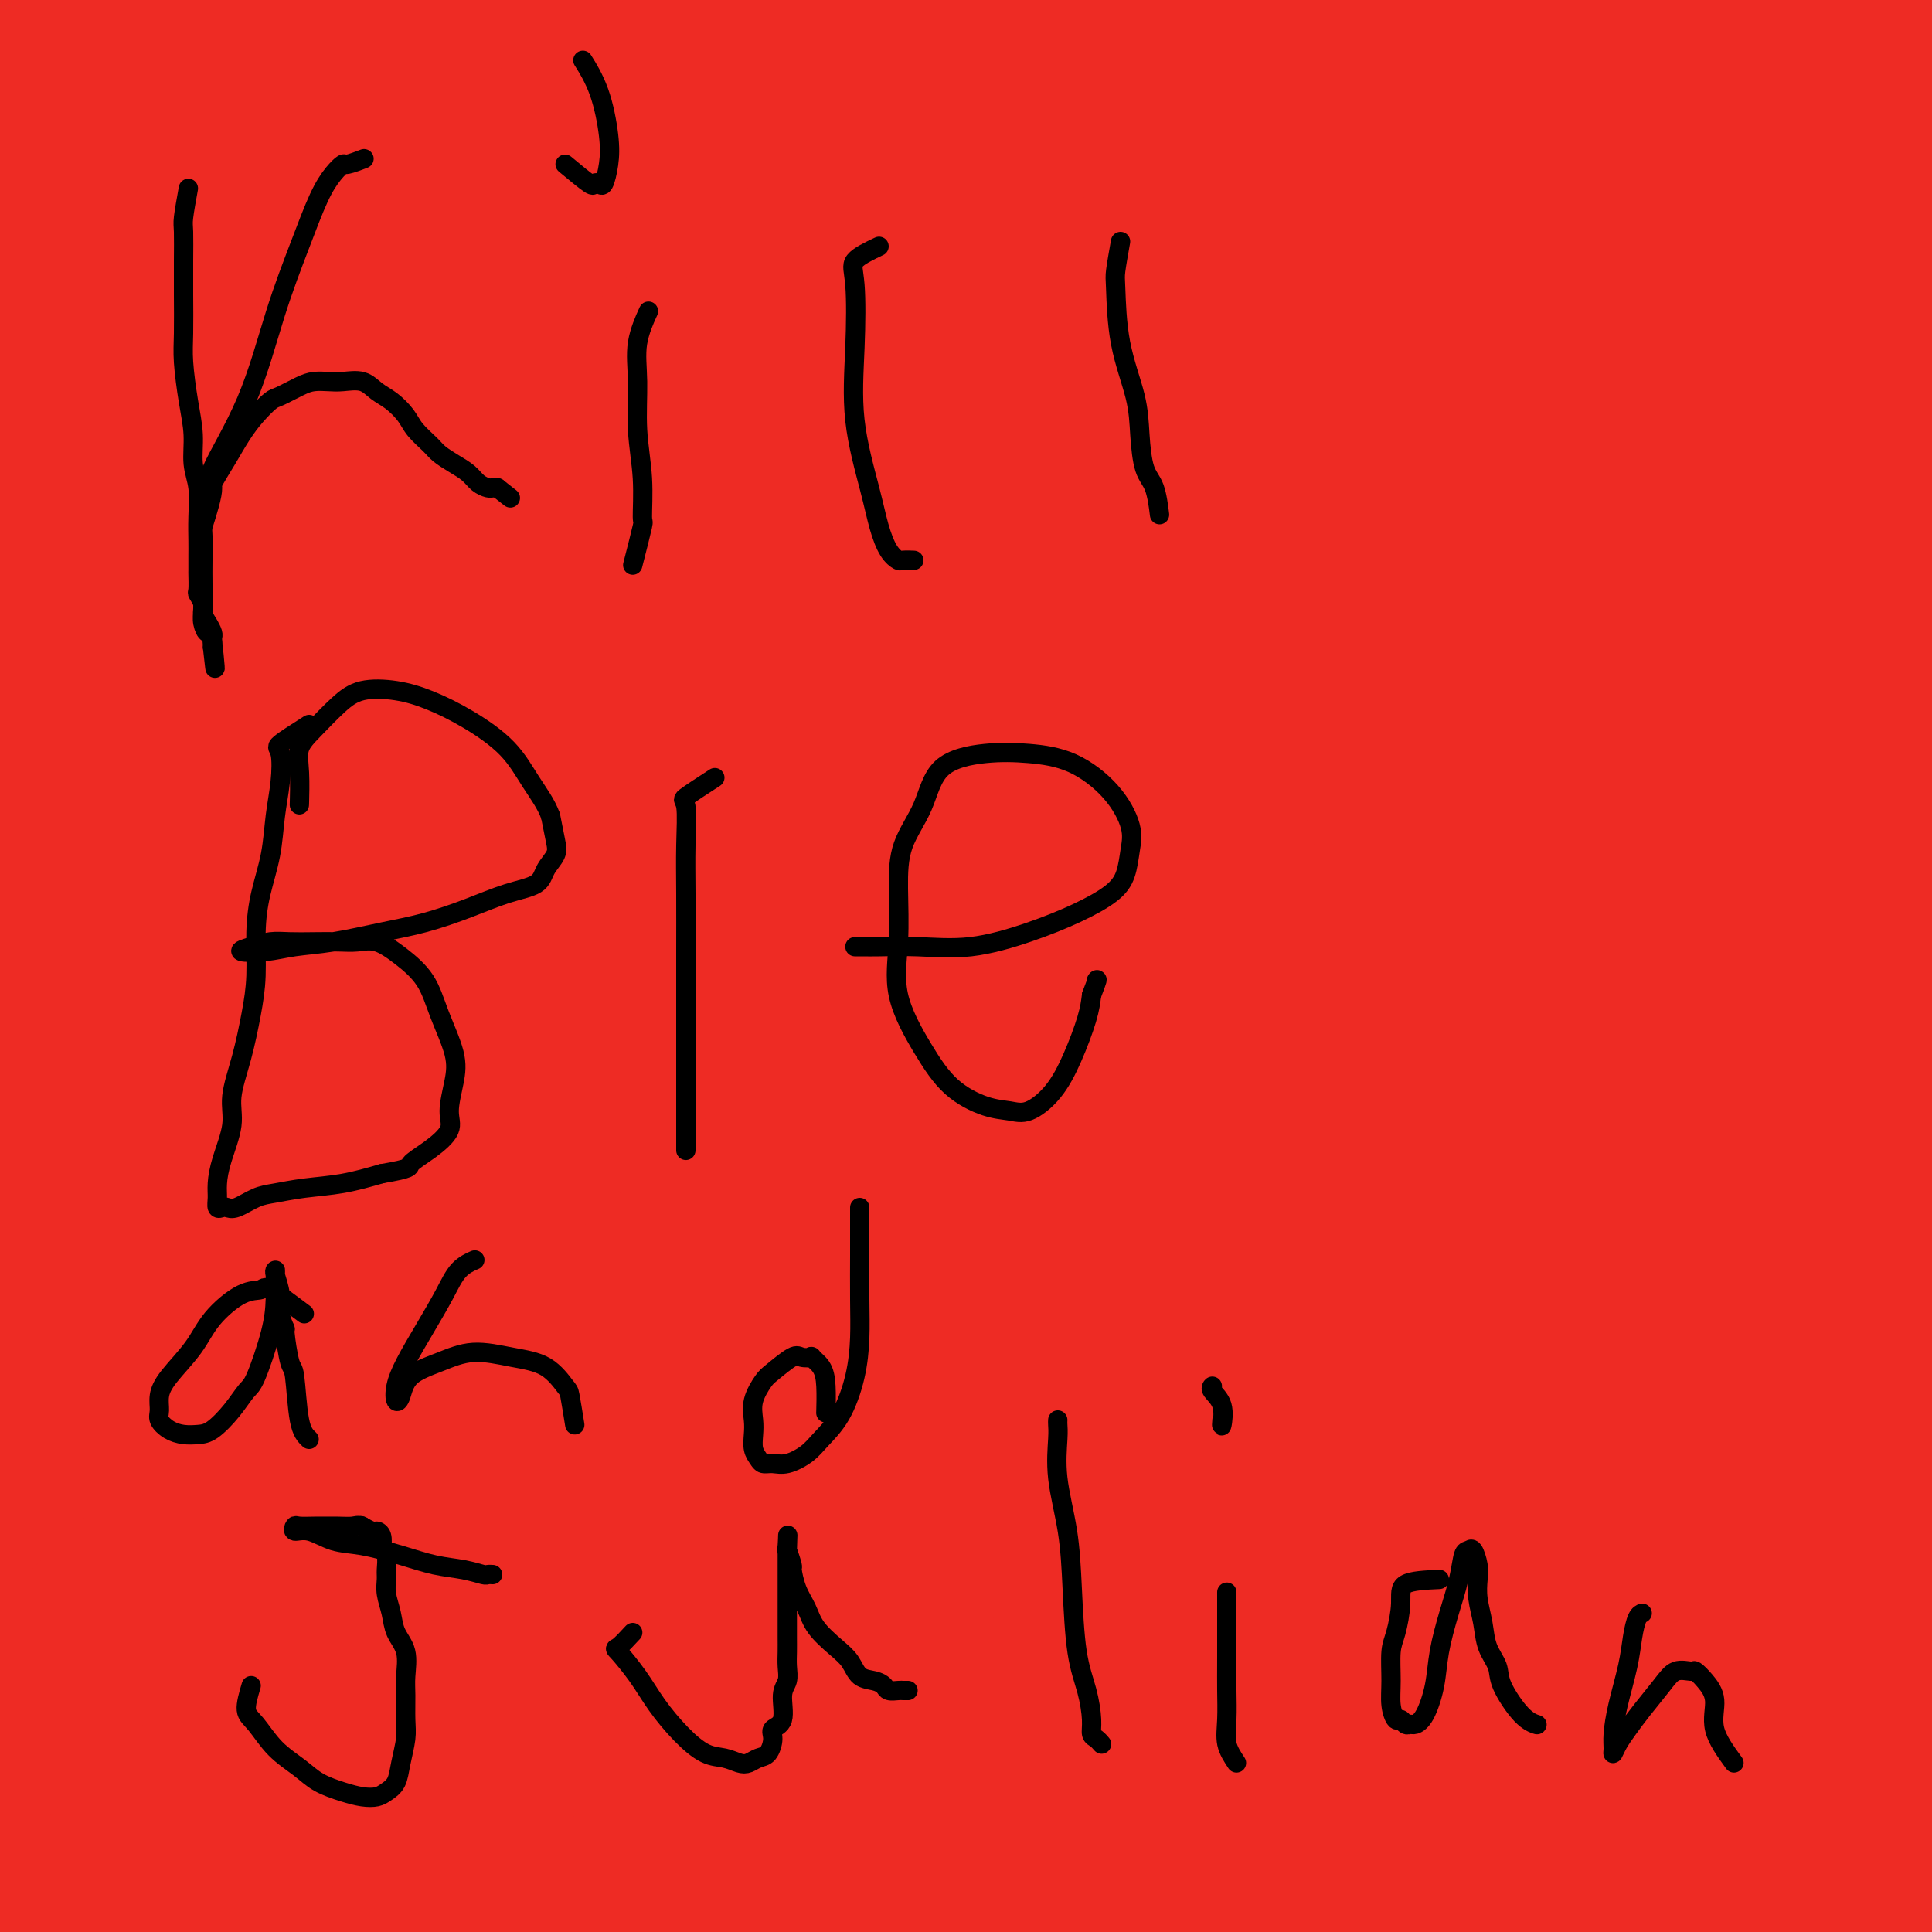 <svg viewBox='0 0 400 400' version='1.1' xmlns='http://www.w3.org/2000/svg' xmlns:xlink='http://www.w3.org/1999/xlink'><g fill='none' stroke='#EE2B24' stroke-width='28' stroke-linecap='round' stroke-linejoin='round'><path d='M104,56c5.852,-10.199 11.704,-20.399 16,-27c4.296,-6.601 7.035,-9.605 9,-12c1.965,-2.395 3.156,-4.183 10,-10c6.844,-5.817 19.343,-15.663 27,-22c7.657,-6.337 10.474,-9.164 13,-11c2.526,-1.836 4.762,-2.681 5,-3c0.238,-0.319 -1.521,-0.114 -2,0c-0.479,0.114 0.323,0.135 -5,3c-5.323,2.865 -16.770,8.575 -38,21c-21.230,12.425 -52.245,31.566 -77,48c-24.755,16.434 -43.252,30.162 -61,44c-17.748,13.838 -34.746,27.786 -50,41c-15.254,13.214 -28.764,25.693 -37,33c-8.236,7.307 -11.199,9.443 -12,10c-0.801,0.557 0.558,-0.463 1,-1c0.442,-0.537 -0.034,-0.591 6,-6c6.034,-5.409 18.579,-16.173 33,-28c14.421,-11.827 30.718,-24.716 49,-40c18.282,-15.284 38.550,-32.963 57,-48c18.450,-15.037 35.084,-27.431 51,-39c15.916,-11.569 31.116,-22.314 44,-31c12.884,-8.686 23.452,-15.312 31,-20c7.548,-4.688 12.077,-7.436 15,-9c2.923,-1.564 4.239,-1.942 2,-1c-2.239,0.942 -8.032,3.204 -21,9c-12.968,5.796 -33.109,15.127 -58,29c-24.891,13.873 -54.532,32.289 -81,50c-26.468,17.711 -49.765,34.716 -71,51c-21.235,16.284 -40.409,31.846 -54,43c-13.591,11.154 -21.597,17.901 -26,21c-4.403,3.099 -5.201,2.549 -6,2'/><path d='M-126,153c-24.591,18.473 -7.568,6.155 1,-1c8.568,-7.155 8.683,-9.146 19,-20c10.317,-10.854 30.838,-30.570 48,-46c17.162,-15.430 30.965,-26.575 49,-43c18.035,-16.425 40.303,-38.130 56,-52c15.697,-13.870 24.824,-19.906 35,-26c10.176,-6.094 21.403,-12.247 29,-16c7.597,-3.753 11.566,-5.107 13,-5c1.434,0.107 0.333,1.674 0,2c-0.333,0.326 0.101,-0.589 -4,2c-4.101,2.589 -12.736,8.683 -28,18c-15.264,9.317 -37.158,21.859 -60,36c-22.842,14.141 -46.632,29.882 -67,44c-20.368,14.118 -37.316,26.614 -51,37c-13.684,10.386 -24.106,18.664 -30,23c-5.894,4.336 -7.259,4.732 -8,5c-0.741,0.268 -0.857,0.407 1,-1c1.857,-1.407 5.688,-4.362 15,-12c9.312,-7.638 24.107,-19.961 42,-34c17.893,-14.039 38.884,-29.795 57,-44c18.116,-14.205 33.356,-26.858 49,-39c15.644,-12.142 31.693,-23.771 45,-32c13.307,-8.229 23.871,-13.058 32,-17c8.129,-3.942 13.823,-6.998 16,-8c2.177,-1.002 0.837,0.048 0,1c-0.837,0.952 -1.170,1.805 -4,4c-2.830,2.195 -8.156,5.732 -21,15c-12.844,9.268 -33.206,24.268 -55,41c-21.794,16.732 -45.022,35.197 -64,52c-18.978,16.803 -33.708,31.944 -46,46c-12.292,14.056 -22.146,27.028 -32,40'/><path d='M-89,123c-6.102,8.409 -5.356,9.433 -5,10c0.356,0.567 0.324,0.678 4,-1c3.676,-1.678 11.061,-5.147 26,-15c14.939,-9.853 37.434,-26.092 60,-43c22.566,-16.908 45.203,-34.485 66,-49c20.797,-14.515 39.752,-25.966 60,-39c20.248,-13.034 41.788,-27.649 63,-39c21.212,-11.351 42.095,-19.436 59,-25c16.905,-5.564 29.831,-8.606 36,-10c6.169,-1.394 5.581,-1.140 6,0c0.419,1.140 1.845,3.166 -2,8c-3.845,4.834 -12.960,12.477 -27,22c-14.040,9.523 -33.005,20.927 -59,36c-25.995,15.073 -59.019,33.816 -90,55c-30.981,21.184 -59.918,44.811 -86,67c-26.082,22.189 -49.310,42.940 -67,60c-17.690,17.060 -29.843,30.428 -38,40c-8.157,9.572 -12.320,15.347 -13,17c-0.680,1.653 2.121,-0.818 3,-2c0.879,-1.182 -0.166,-1.076 9,-9c9.166,-7.924 28.541,-23.878 49,-42c20.459,-18.122 42.001,-38.413 63,-58c20.999,-19.587 41.456,-38.471 63,-57c21.544,-18.529 44.177,-36.702 66,-52c21.823,-15.298 42.838,-27.719 61,-38c18.162,-10.281 33.473,-18.420 45,-24c11.527,-5.580 19.271,-8.600 21,-9c1.729,-0.400 -2.557,1.821 -4,3c-1.443,1.179 -0.042,1.318 -10,7c-9.958,5.682 -31.274,16.909 -56,31c-24.726,14.091 -52.863,31.045 -81,48'/><path d='M133,15c-40.126,26.257 -64.941,47.399 -91,71c-26.059,23.601 -53.360,49.660 -74,71c-20.640,21.340 -34.618,37.959 -45,51c-10.382,13.041 -17.168,22.503 -19,26c-1.832,3.497 1.291,1.030 2,0c0.709,-1.030 -0.997,-0.621 9,-9c9.997,-8.379 31.695,-25.544 52,-44c20.305,-18.456 39.217,-38.202 59,-57c19.783,-18.798 40.436,-36.647 61,-53c20.564,-16.353 41.039,-31.211 62,-45c20.961,-13.789 42.409,-26.509 59,-36c16.591,-9.491 28.325,-15.754 36,-19c7.675,-3.246 11.292,-3.475 13,-4c1.708,-0.525 1.509,-1.345 -1,0c-2.509,1.345 -7.328,4.854 -20,11c-12.672,6.146 -33.199,14.928 -61,30c-27.801,15.072 -62.878,36.433 -95,59c-32.122,22.567 -61.289,46.338 -87,69c-25.711,22.662 -47.966,44.213 -64,62c-16.034,17.787 -25.846,31.810 -32,41c-6.154,9.190 -8.650,13.547 -10,16c-1.350,2.453 -1.554,3.003 3,-1c4.554,-4.003 13.867,-12.558 29,-27c15.133,-14.442 36.086,-34.770 58,-56c21.914,-21.230 44.790,-43.361 68,-64c23.210,-20.639 46.753,-39.785 70,-58c23.247,-18.215 46.196,-35.500 69,-50c22.804,-14.500 45.463,-26.217 65,-35c19.537,-8.783 35.952,-14.634 48,-18c12.048,-3.366 19.728,-4.247 23,-4c3.272,0.247 2.136,1.624 1,3'/><path d='M321,-55c-1.277,1.792 -4.970,4.772 -14,11c-9.030,6.228 -23.396,15.704 -43,28c-19.604,12.296 -44.444,27.413 -73,46c-28.556,18.587 -60.827,40.643 -90,64c-29.173,23.357 -55.249,48.016 -78,71c-22.751,22.984 -42.178,44.294 -60,65c-17.822,20.706 -34.038,40.809 -47,59c-12.962,18.191 -22.669,34.472 -27,42c-4.331,7.528 -3.286,6.304 0,4c3.286,-2.304 8.814,-5.687 22,-17c13.186,-11.313 34.029,-30.557 55,-51c20.971,-20.443 42.071,-42.087 65,-63c22.929,-20.913 47.687,-41.097 72,-62c24.313,-20.903 48.181,-42.527 74,-62c25.819,-19.473 53.588,-36.797 79,-52c25.412,-15.203 48.465,-28.285 66,-37c17.535,-8.715 29.551,-13.063 38,-16c8.449,-2.937 13.331,-4.462 14,-4c0.669,0.462 -2.875,2.910 -11,8c-8.125,5.090 -20.830,12.823 -42,24c-21.170,11.177 -50.803,25.798 -77,41c-26.197,15.202 -48.956,30.984 -77,52c-28.044,21.016 -61.374,47.268 -90,71c-28.626,23.732 -52.550,44.946 -74,66c-21.450,21.054 -40.427,41.948 -56,60c-15.573,18.052 -27.741,33.261 -35,43c-7.259,9.739 -9.608,14.007 -8,13c1.608,-1.007 7.174,-7.288 20,-21c12.826,-13.712 32.913,-34.856 53,-56'/><path d='M-23,272c21.645,-23.830 39.258,-44.905 61,-67c21.742,-22.095 47.613,-45.212 72,-67c24.387,-21.788 47.289,-42.248 72,-62c24.711,-19.752 51.230,-38.794 76,-55c24.770,-16.206 47.791,-29.574 66,-40c18.209,-10.426 31.607,-17.909 41,-23c9.393,-5.091 14.780,-7.791 17,-9c2.220,-1.209 1.271,-0.928 -1,0c-2.271,0.928 -5.866,2.502 -16,7c-10.134,4.498 -26.806,11.921 -50,22c-23.194,10.079 -52.908,22.813 -83,38c-30.092,15.187 -60.562,32.826 -94,56c-33.438,23.174 -69.843,51.884 -99,77c-29.157,25.116 -51.066,46.639 -69,65c-17.934,18.361 -31.894,33.561 -39,42c-7.106,8.439 -7.359,10.117 -8,11c-0.641,0.883 -1.669,0.969 3,-4c4.669,-4.969 15.037,-14.995 32,-32c16.963,-17.005 40.521,-40.989 65,-64c24.479,-23.011 49.878,-45.049 75,-66c25.122,-20.951 49.967,-40.816 77,-59c27.033,-18.184 56.255,-34.689 83,-47c26.745,-12.311 51.012,-20.428 71,-25c19.988,-4.572 35.695,-5.598 44,-6c8.305,-0.402 9.207,-0.178 9,1c-0.207,1.178 -1.525,3.310 -11,9c-9.475,5.690 -27.108,14.936 -51,26c-23.892,11.064 -54.043,23.945 -84,39c-29.957,15.055 -59.719,32.284 -95,55c-35.281,22.716 -76.080,50.919 -105,74c-28.920,23.081 -45.960,41.041 -63,59'/><path d='M-27,227c-17.669,17.657 -30.341,32.299 -37,41c-6.659,8.701 -7.303,11.462 -8,13c-0.697,1.538 -1.445,1.854 2,-1c3.445,-2.854 11.082,-8.877 27,-21c15.918,-12.123 40.116,-30.345 63,-49c22.884,-18.655 44.453,-37.743 67,-56c22.547,-18.257 46.071,-35.683 71,-53c24.929,-17.317 51.263,-34.526 75,-49c23.737,-14.474 44.879,-26.212 64,-36c19.121,-9.788 36.223,-17.626 47,-22c10.777,-4.374 15.229,-5.283 17,-6c1.771,-0.717 0.860,-1.242 -2,0c-2.860,1.242 -7.669,4.251 -23,12c-15.331,7.749 -41.185,20.238 -70,35c-28.815,14.762 -60.592,31.798 -94,54c-33.408,22.202 -68.446,49.570 -100,76c-31.554,26.430 -59.624,51.923 -81,74c-21.376,22.077 -36.057,40.740 -45,53c-8.943,12.260 -12.148,18.119 -14,21c-1.852,2.881 -2.352,2.786 2,0c4.352,-2.786 13.556,-8.263 30,-22c16.444,-13.737 40.127,-35.736 65,-57c24.873,-21.264 50.937,-41.795 78,-64c27.063,-22.205 55.125,-46.084 86,-68c30.875,-21.916 64.563,-41.867 95,-58c30.437,-16.133 57.624,-28.447 79,-37c21.376,-8.553 36.940,-13.344 47,-16c10.060,-2.656 14.614,-3.176 16,-3c1.386,0.176 -0.396,1.047 -5,4c-4.604,2.953 -12.030,7.986 -30,18c-17.970,10.014 -46.485,25.007 -75,40'/><path d='M320,50c-36.853,19.784 -73.987,38.242 -110,61c-36.013,22.758 -70.906,49.814 -103,78c-32.094,28.186 -61.391,57.502 -88,85c-26.609,27.498 -50.531,53.178 -66,72c-15.469,18.822 -22.485,30.787 -25,36c-2.515,5.213 -0.529,3.675 1,2c1.529,-1.675 2.601,-3.485 17,-18c14.399,-14.515 42.126,-41.733 65,-66c22.874,-24.267 40.895,-45.583 64,-69c23.105,-23.417 51.294,-48.934 80,-74c28.706,-25.066 57.931,-49.681 86,-72c28.069,-22.319 54.983,-42.344 79,-59c24.017,-16.656 45.137,-29.945 62,-40c16.863,-10.055 29.470,-16.877 36,-20c6.530,-3.123 6.984,-2.548 7,-2c0.016,0.548 -0.408,1.068 -6,5c-5.592,3.932 -16.354,11.277 -37,24c-20.646,12.723 -51.175,30.824 -82,50c-30.825,19.176 -61.946,39.428 -96,64c-34.054,24.572 -71.040,53.465 -103,82c-31.960,28.535 -58.892,56.713 -83,83c-24.108,26.287 -45.391,50.682 -58,67c-12.609,16.318 -16.545,24.560 -18,28c-1.455,3.440 -0.429,2.077 1,1c1.429,-1.077 3.262,-1.867 18,-15c14.738,-13.133 42.382,-38.608 65,-60c22.618,-21.392 40.210,-38.702 64,-59c23.790,-20.298 53.779,-43.585 85,-66c31.221,-22.415 63.675,-43.958 95,-62c31.325,-18.042 61.521,-32.583 87,-43c25.479,-10.417 46.239,-16.708 67,-23'/><path d='M424,40c17.503,-5.060 27.760,-6.209 33,-6c5.240,0.209 5.464,1.778 5,3c-0.464,1.222 -1.615,2.099 -10,6c-8.385,3.901 -24.005,10.826 -54,22c-29.995,11.174 -74.366,26.598 -110,43c-35.634,16.402 -62.531,33.782 -93,54c-30.469,20.218 -64.509,43.275 -96,67c-31.491,23.725 -60.434,48.120 -86,72c-25.566,23.880 -47.755,47.245 -60,61c-12.245,13.755 -14.547,17.900 -16,20c-1.453,2.100 -2.058,2.156 -1,0c1.058,-2.156 3.779,-6.523 20,-24c16.221,-17.477 45.944,-48.065 70,-73c24.056,-24.935 42.446,-44.218 67,-67c24.554,-22.782 55.272,-49.061 87,-74c31.728,-24.939 64.466,-48.536 95,-68c30.534,-19.464 58.864,-34.794 86,-48c27.136,-13.206 53.078,-24.288 75,-32c21.922,-7.712 39.824,-12.054 57,-15c17.176,-2.946 33.624,-4.497 40,-5c6.376,-0.503 2.679,0.043 -1,2c-3.679,1.957 -7.339,5.324 -20,12c-12.661,6.676 -34.323,16.659 -59,28c-24.677,11.341 -52.369,24.040 -85,41c-32.631,16.960 -70.203,38.183 -103,58c-32.797,19.817 -60.821,38.230 -91,62c-30.179,23.770 -62.515,52.897 -91,79c-28.485,26.103 -53.120,49.182 -71,68c-17.880,18.818 -29.006,33.374 -35,43c-5.994,9.626 -6.855,14.322 -6,16c0.855,1.678 3.428,0.339 6,-1'/><path d='M-23,384c5.893,-2.874 17.627,-9.560 34,-22c16.373,-12.440 37.385,-30.635 57,-47c19.615,-16.365 37.831,-30.898 63,-52c25.169,-21.102 57.290,-48.771 88,-72c30.710,-23.229 60.009,-42.018 93,-61c32.991,-18.982 69.675,-38.156 96,-50c26.325,-11.844 42.290,-16.359 63,-22c20.710,-5.641 46.165,-12.409 57,-16c10.835,-3.591 7.050,-4.005 5,-3c-2.050,1.005 -2.366,3.430 -1,4c1.366,0.570 4.415,-0.715 -4,2c-8.415,2.715 -28.294,9.428 -52,17c-23.706,7.572 -51.239,16.001 -90,31c-38.761,14.999 -88.750,36.567 -124,55c-35.250,18.433 -55.759,33.731 -87,57c-31.241,23.269 -73.213,54.510 -105,81c-31.787,26.490 -53.391,48.227 -71,67c-17.609,18.773 -31.225,34.580 -43,49c-11.775,14.420 -21.708,27.454 -26,33c-4.292,5.546 -2.942,3.605 2,0c4.942,-3.605 13.477,-8.874 28,-22c14.523,-13.126 35.035,-34.111 57,-55c21.965,-20.889 45.382,-41.684 70,-64c24.618,-22.316 50.438,-46.155 77,-69c26.562,-22.845 53.867,-44.696 85,-69c31.133,-24.304 66.096,-51.061 94,-70c27.904,-18.939 48.751,-30.061 68,-40c19.249,-9.939 36.902,-18.695 52,-25c15.098,-6.305 27.642,-10.159 35,-12c7.358,-1.841 9.531,-1.669 10,-1c0.469,0.669 -0.765,1.834 -2,3'/><path d='M506,11c-2.469,2.210 -7.642,6.234 -23,14c-15.358,7.766 -40.903,19.272 -70,32c-29.097,12.728 -61.747,26.676 -96,44c-34.253,17.324 -70.110,38.024 -101,57c-30.890,18.976 -56.814,36.229 -85,56c-28.186,19.771 -58.632,42.060 -79,57c-20.368,14.940 -30.656,22.530 -37,27c-6.344,4.470 -8.744,5.821 -9,6c-0.256,0.179 1.632,-0.814 11,-10c9.368,-9.186 26.216,-26.566 45,-43c18.784,-16.434 39.505,-31.922 63,-51c23.495,-19.078 49.765,-41.745 76,-62c26.235,-20.255 52.436,-38.097 77,-54c24.564,-15.903 47.490,-29.867 69,-41c21.510,-11.133 41.604,-19.437 59,-26c17.396,-6.563 32.094,-11.387 42,-14c9.906,-2.613 15.021,-3.016 17,-3c1.979,0.016 0.821,0.453 0,1c-0.821,0.547 -1.306,1.206 -5,3c-3.694,1.794 -10.599,4.724 -22,9c-11.401,4.276 -27.299,9.898 -47,18c-19.701,8.102 -43.205,18.686 -59,26c-15.795,7.314 -23.883,11.360 -31,15c-7.117,3.640 -13.265,6.874 -26,15c-12.735,8.126 -32.056,21.144 -42,28c-9.944,6.856 -10.510,7.549 -12,9c-1.490,1.451 -3.904,3.659 -5,5c-1.096,1.341 -0.872,1.816 0,2c0.872,0.184 2.394,0.077 10,-3c7.606,-3.077 21.296,-9.124 36,-16c14.704,-6.876 30.420,-14.582 49,-25c18.580,-10.418 40.023,-23.548 57,-33c16.977,-9.452 29.489,-15.226 42,-21'/><path d='M410,33c29.438,-15.588 29.031,-15.060 33,-16c3.969,-0.940 12.312,-3.350 16,-4c3.688,-0.650 2.721,0.460 2,1c-0.721,0.540 -1.194,0.510 -5,3c-3.806,2.490 -10.943,7.500 -25,15c-14.057,7.500 -35.033,17.488 -63,32c-27.967,14.512 -62.923,33.546 -92,52c-29.077,18.454 -52.274,36.327 -79,57c-26.726,20.673 -56.981,44.146 -84,69c-27.019,24.854 -50.802,51.088 -67,70c-16.198,18.912 -24.811,30.500 -30,40c-5.189,9.500 -6.956,16.911 -8,20c-1.044,3.089 -1.367,1.856 2,1c3.367,-0.856 10.422,-1.335 24,-10c13.578,-8.665 33.678,-25.514 54,-41c20.322,-15.486 40.866,-29.607 66,-48c25.134,-18.393 54.858,-41.056 87,-64c32.142,-22.944 66.701,-46.167 101,-67c34.299,-20.833 68.338,-39.275 95,-52c26.662,-12.725 45.947,-19.734 62,-26c16.053,-6.266 28.872,-11.790 34,-14c5.128,-2.210 2.564,-1.105 0,0'/><path d='M369,180c-1.961,0.241 -3.921,0.481 -8,1c-4.079,0.519 -10.276,1.315 -21,4c-10.724,2.685 -25.976,7.259 -40,13c-14.024,5.741 -26.821,12.648 -42,21c-15.179,8.352 -32.740,18.149 -51,29c-18.260,10.851 -37.218,22.754 -56,36c-18.782,13.246 -37.389,27.833 -53,41c-15.611,13.167 -28.226,24.912 -39,35c-10.774,10.088 -19.707,18.517 -24,24c-4.293,5.483 -3.947,8.021 -4,9c-0.053,0.979 -0.504,0.401 0,0c0.504,-0.401 1.964,-0.624 9,-6c7.036,-5.376 19.647,-15.904 33,-26c13.353,-10.096 27.447,-19.762 44,-33c16.553,-13.238 35.563,-30.050 56,-47c20.437,-16.950 42.300,-34.038 62,-49c19.700,-14.962 37.238,-27.798 58,-41c20.762,-13.202 44.748,-26.771 64,-38c19.252,-11.229 33.771,-20.118 45,-26c11.229,-5.882 19.167,-8.757 25,-11c5.833,-2.243 9.561,-3.852 10,-4c0.439,-0.148 -2.410,1.167 -4,2c-1.590,0.833 -1.923,1.185 -8,4c-6.077,2.815 -17.900,8.095 -42,19c-24.100,10.905 -60.476,27.437 -89,43c-28.524,15.563 -49.197,30.158 -74,47c-24.803,16.842 -53.737,35.933 -83,58c-29.263,22.067 -58.854,47.111 -80,66c-21.146,18.889 -33.847,31.624 -44,42c-10.153,10.376 -17.758,18.393 -21,22c-3.242,3.607 -2.121,2.803 -1,2'/><path d='M-9,417c-10.622,10.555 -4.175,3.943 5,-4c9.175,-7.943 21.080,-17.218 36,-30c14.920,-12.782 32.856,-29.070 52,-45c19.144,-15.930 39.496,-31.500 62,-48c22.504,-16.500 47.160,-33.929 70,-50c22.840,-16.071 43.866,-30.783 68,-45c24.134,-14.217 51.378,-27.940 74,-39c22.622,-11.060 40.624,-19.458 56,-25c15.376,-5.542 28.127,-8.230 37,-10c8.873,-1.770 13.868,-2.624 16,-3c2.132,-0.376 1.402,-0.274 0,1c-1.402,1.274 -3.474,3.721 -12,8c-8.526,4.279 -23.505,10.389 -50,21c-26.495,10.611 -64.507,25.722 -94,40c-29.493,14.278 -50.468,27.722 -76,44c-25.532,16.278 -55.621,35.388 -87,58c-31.379,22.612 -64.048,48.725 -88,70c-23.952,21.275 -39.186,37.711 -51,51c-11.814,13.289 -20.208,23.431 -24,28c-3.792,4.569 -2.982,3.566 -3,4c-0.018,0.434 -0.864,2.307 4,-2c4.864,-4.307 15.437,-14.794 30,-30c14.563,-15.206 33.117,-35.132 52,-54c18.883,-18.868 38.094,-36.677 60,-57c21.906,-20.323 46.507,-43.161 71,-63c24.493,-19.839 48.878,-36.679 77,-54c28.122,-17.321 59.980,-35.122 83,-47c23.020,-11.878 37.201,-17.833 51,-23c13.799,-5.167 27.215,-9.545 37,-12c9.785,-2.455 15.939,-2.987 19,-3c3.061,-0.013 3.031,0.494 3,1'/><path d='M469,99c2.813,0.632 -1.154,3.211 -6,6c-4.846,2.789 -10.572,5.787 -23,11c-12.428,5.213 -31.559,12.641 -61,25c-29.441,12.359 -69.190,29.649 -100,46c-30.810,16.351 -52.679,31.762 -78,50c-25.321,18.238 -54.095,39.301 -82,63c-27.905,23.699 -54.943,50.034 -73,69c-18.057,18.966 -27.134,30.565 -32,39c-4.866,8.435 -5.523,13.707 -6,16c-0.477,2.293 -0.775,1.609 2,1c2.775,-0.609 8.621,-1.141 21,-9c12.379,-7.859 31.289,-23.045 49,-37c17.711,-13.955 34.223,-26.681 54,-43c19.777,-16.319 42.818,-36.232 66,-55c23.182,-18.768 46.506,-36.390 70,-53c23.494,-16.610 47.157,-32.206 72,-47c24.843,-14.794 50.865,-28.786 69,-37c18.135,-8.214 28.382,-10.650 38,-13c9.618,-2.350 18.606,-4.614 22,-5c3.394,-0.386 1.196,1.108 0,2c-1.196,0.892 -1.388,1.183 -7,4c-5.612,2.817 -16.644,8.159 -37,17c-20.356,8.841 -50.037,21.181 -80,35c-29.963,13.819 -60.209,29.119 -85,45c-24.791,15.881 -44.126,32.345 -68,50c-23.874,17.655 -52.288,36.501 -74,55c-21.712,18.499 -36.724,36.650 -46,48c-9.276,11.350 -12.816,15.898 -14,18c-1.184,2.102 -0.011,1.758 2,1c2.011,-0.758 4.860,-1.931 16,-9c11.140,-7.069 30.570,-20.035 50,-33'/><path d='M128,359c20.589,-14.134 38.063,-28.969 61,-47c22.937,-18.031 51.337,-39.257 77,-58c25.663,-18.743 48.590,-35.004 75,-52c26.410,-16.996 56.303,-34.727 77,-46c20.697,-11.273 32.198,-16.089 42,-20c9.802,-3.911 17.904,-6.917 23,-9c5.096,-2.083 7.184,-3.244 4,-2c-3.184,1.244 -11.641,4.891 -27,11c-15.359,6.109 -37.620,14.678 -66,27c-28.380,12.322 -62.878,28.395 -89,43c-26.122,14.605 -43.868,27.742 -65,43c-21.132,15.258 -45.650,32.636 -67,49c-21.350,16.364 -39.533,31.713 -54,45c-14.467,13.287 -25.218,24.511 -31,31c-5.782,6.489 -6.593,8.243 -7,9c-0.407,0.757 -0.409,0.518 3,-1c3.409,-1.518 10.230,-4.315 23,-13c12.770,-8.685 31.490,-23.259 51,-38c19.510,-14.741 39.809,-29.651 62,-45c22.191,-15.349 46.274,-31.138 70,-46c23.726,-14.862 47.095,-28.798 74,-42c26.905,-13.202 57.347,-25.670 76,-32c18.653,-6.330 25.519,-6.523 31,-7c5.481,-0.477 9.578,-1.239 11,0c1.422,1.239 0.169,4.478 -4,8c-4.169,3.522 -11.255,7.328 -33,17c-21.745,9.672 -58.148,25.211 -92,42c-33.852,16.789 -65.152,34.828 -92,53c-26.848,18.172 -49.242,36.478 -72,55c-22.758,18.522 -45.879,37.261 -69,56'/><path d='M120,390c-29.795,25.058 -33.783,32.202 -36,37c-2.217,4.798 -2.664,7.251 -3,8c-0.336,0.749 -0.560,-0.206 7,-5c7.560,-4.794 22.905,-13.427 40,-26c17.095,-12.573 35.938,-29.086 58,-46c22.062,-16.914 47.341,-34.230 71,-51c23.659,-16.770 45.699,-32.995 71,-49c25.301,-16.005 53.864,-31.790 76,-43c22.136,-11.210 37.847,-17.846 49,-22c11.153,-4.154 17.749,-5.827 20,-6c2.251,-0.173 0.157,1.155 -1,2c-1.157,0.845 -1.378,1.209 -9,4c-7.622,2.791 -22.645,8.009 -49,18c-26.355,9.991 -64.044,24.755 -95,40c-30.956,15.245 -55.181,30.970 -78,47c-22.819,16.030 -44.234,32.366 -64,48c-19.766,15.634 -37.884,30.565 -50,42c-12.116,11.435 -18.228,19.372 -21,23c-2.772,3.628 -2.202,2.946 0,2c2.202,-0.946 6.037,-2.156 18,-9c11.963,-6.844 32.055,-19.322 53,-33c20.945,-13.678 42.744,-28.555 67,-44c24.256,-15.445 50.970,-31.459 76,-46c25.030,-14.541 48.375,-27.611 66,-37c17.625,-9.389 29.531,-15.097 38,-19c8.469,-3.903 13.503,-6.000 16,-7c2.497,-1.000 2.459,-0.903 1,0c-1.459,0.903 -4.340,2.613 -10,6c-5.660,3.387 -14.101,8.450 -32,17c-17.899,8.550 -45.257,20.586 -71,34c-25.743,13.414 -49.872,28.207 -74,43'/><path d='M254,318c-21.975,14.126 -39.913,27.942 -55,40c-15.087,12.058 -27.322,22.358 -35,29c-7.678,6.642 -10.798,9.626 -12,11c-1.202,1.374 -0.486,1.138 2,0c2.486,-1.138 6.741,-3.180 19,-10c12.259,-6.820 32.523,-18.420 53,-31c20.477,-12.580 41.166,-26.139 62,-39c20.834,-12.861 41.814,-25.022 62,-36c20.186,-10.978 39.579,-20.772 54,-28c14.421,-7.228 23.871,-11.889 31,-15c7.129,-3.111 11.938,-4.673 12,-4c0.062,0.673 -4.624,3.582 -15,9c-10.376,5.418 -26.442,13.345 -48,25c-21.558,11.655 -48.607,27.036 -74,43c-25.393,15.964 -49.129,32.510 -71,49c-21.871,16.490 -41.877,32.924 -56,45c-14.123,12.076 -22.365,19.794 -25,24c-2.635,4.206 0.335,4.900 1,5c0.665,0.100 -0.975,-0.396 6,-5c6.975,-4.604 22.564,-13.318 41,-26c18.436,-12.682 39.717,-29.331 60,-44c20.283,-14.669 39.567,-27.356 59,-40c19.433,-12.644 39.014,-25.245 57,-36c17.986,-10.755 34.375,-19.664 45,-26c10.625,-6.336 15.484,-10.100 18,-12c2.516,-1.900 2.688,-1.937 2,-2c-0.688,-0.063 -2.236,-0.151 -7,2c-4.764,2.151 -12.744,6.541 -27,14c-14.256,7.459 -34.787,17.988 -56,30c-21.213,12.012 -43.106,25.506 -65,39'/><path d='M292,329c-20.088,13.460 -37.808,27.610 -53,40c-15.192,12.390 -27.857,23.020 -35,30c-7.143,6.980 -8.764,10.311 -9,12c-0.236,1.689 0.913,1.736 3,1c2.087,-0.736 5.112,-2.255 16,-8c10.888,-5.745 29.637,-15.715 49,-27c19.363,-11.285 39.338,-23.887 59,-35c19.662,-11.113 39.010,-20.739 59,-30c19.990,-9.261 40.622,-18.156 57,-25c16.378,-6.844 28.501,-11.635 37,-15c8.499,-3.365 13.374,-5.303 15,-6c1.626,-0.697 0.002,-0.153 -2,1c-2.002,1.153 -4.382,2.917 -14,7c-9.618,4.083 -26.475,10.487 -47,20c-20.525,9.513 -44.719,22.136 -66,34c-21.281,11.864 -39.649,22.968 -59,36c-19.351,13.032 -39.687,27.992 -55,40c-15.313,12.008 -25.605,21.063 -35,29c-9.395,7.937 -17.895,14.755 -21,18c-3.105,3.245 -0.815,2.916 3,1c3.815,-1.916 9.154,-5.418 20,-13c10.846,-7.582 27.200,-19.242 44,-31c16.800,-11.758 34.047,-23.614 52,-36c17.953,-12.386 36.614,-25.303 54,-36c17.386,-10.697 33.498,-19.175 47,-27c13.502,-7.825 24.394,-14.997 32,-19c7.606,-4.003 11.925,-4.836 13,-5c1.075,-0.164 -1.095,0.340 -6,3c-4.905,2.660 -12.544,7.474 -26,15c-13.456,7.526 -32.728,17.763 -52,28'/><path d='M372,331c-22.531,13.146 -36.859,23.012 -52,34c-15.141,10.988 -31.096,23.098 -42,32c-10.904,8.902 -16.756,14.595 -21,20c-4.244,5.405 -6.879,10.523 -7,13c-0.121,2.477 2.273,2.313 7,1c4.727,-1.313 11.789,-3.777 23,-9c11.211,-5.223 26.572,-13.207 42,-22c15.428,-8.793 30.925,-18.394 46,-28c15.075,-9.606 29.729,-19.217 42,-27c12.271,-7.783 22.160,-13.740 31,-19c8.840,-5.260 16.633,-9.824 21,-12c4.367,-2.176 5.309,-1.965 5,-2c-0.309,-0.035 -1.870,-0.318 -3,0c-1.130,0.318 -1.829,1.237 -7,4c-5.171,2.763 -14.815,7.371 -29,15c-14.185,7.629 -32.912,18.277 -51,29c-18.088,10.723 -35.538,21.519 -49,31c-13.462,9.481 -22.937,17.648 -30,24c-7.063,6.352 -11.716,10.888 -14,13c-2.284,2.112 -2.201,1.799 -2,2c0.201,0.201 0.518,0.917 3,0c2.482,-0.917 7.127,-3.466 16,-9c8.873,-5.534 21.973,-14.054 36,-23c14.027,-8.946 28.981,-18.319 43,-27c14.019,-8.681 27.103,-16.669 38,-23c10.897,-6.331 19.607,-11.006 27,-15c7.393,-3.994 13.470,-7.308 17,-9c3.530,-1.692 4.513,-1.763 5,-2c0.487,-0.237 0.477,-0.641 -1,0c-1.477,0.641 -4.422,2.326 -11,6c-6.578,3.674 -16.789,9.337 -27,15'/><path d='M428,343c-12.968,7.164 -25.889,14.575 -39,23c-13.111,8.425 -26.411,17.864 -36,25c-9.589,7.136 -15.466,11.967 -19,15c-3.534,3.033 -4.725,4.266 -5,5c-0.275,0.734 0.365,0.970 2,1c1.635,0.030 4.264,-0.144 9,-2c4.736,-1.856 11.578,-5.392 21,-10c9.422,-4.608 21.423,-10.286 33,-16c11.577,-5.714 22.730,-11.464 31,-15c8.270,-3.536 13.658,-4.860 18,-6c4.342,-1.140 7.638,-2.098 9,-2c1.362,0.098 0.792,1.251 0,2c-0.792,0.749 -1.804,1.092 -4,3c-2.196,1.908 -5.576,5.380 -14,12c-8.424,6.620 -21.893,16.386 -32,24c-10.107,7.614 -16.851,13.075 -21,16c-4.149,2.925 -5.704,3.313 -7,4c-1.296,0.687 -2.334,1.675 -1,1c1.334,-0.675 5.040,-3.011 9,-6c3.960,-2.989 8.176,-6.631 16,-12c7.824,-5.369 19.257,-12.463 29,-19c9.743,-6.537 17.795,-12.515 25,-17c7.205,-4.485 13.563,-7.475 18,-10c4.437,-2.525 6.952,-4.584 9,-6c2.048,-1.416 3.628,-2.189 5,-3c1.372,-0.811 2.535,-1.660 3,-2c0.465,-0.340 0.233,-0.170 0,0'/></g>
<g fill='none' stroke='#000000' stroke-width='4' stroke-linecap='round' stroke-linejoin='round'><path d='M39,39c-0.423,2.336 -0.845,4.672 -1,6c-0.155,1.328 -0.042,1.646 0,3c0.042,1.354 0.014,3.742 0,6c-0.014,2.258 -0.014,4.384 0,7c0.014,2.616 0.041,5.721 0,8c-0.041,2.279 -0.151,3.731 0,6c0.151,2.269 0.562,5.354 1,8c0.438,2.646 0.902,4.851 1,7c0.098,2.149 -0.170,4.241 0,6c0.170,1.759 0.778,3.186 1,5c0.222,1.814 0.060,4.014 0,6c-0.060,1.986 -0.016,3.758 0,5c0.016,1.242 0.003,1.953 0,3c-0.003,1.047 0.003,2.430 0,3c-0.003,0.570 -0.016,0.327 0,1c0.016,0.673 0.060,2.263 0,3c-0.060,0.737 -0.222,0.621 0,1c0.222,0.379 0.830,1.253 1,2c0.170,0.747 -0.098,1.366 0,2c0.098,0.634 0.562,1.284 1,2c0.438,0.716 0.849,1.498 1,2c0.151,0.502 0.040,0.722 0,1c-0.040,0.278 -0.011,0.613 0,1c0.011,0.387 0.003,0.825 0,1c-0.003,0.175 -0.002,0.088 0,0'/><path d='M44,134c0.973,8.998 0.404,1.994 0,-1c-0.404,-2.994 -0.644,-1.976 -1,-2c-0.356,-0.024 -0.827,-1.088 -1,-2c-0.173,-0.912 -0.048,-1.671 0,-3c0.048,-1.329 0.018,-3.229 0,-5c-0.018,-1.771 -0.024,-3.414 0,-5c0.024,-1.586 0.078,-3.116 0,-5c-0.078,-1.884 -0.289,-4.121 0,-6c0.289,-1.879 1.079,-3.400 2,-5c0.921,-1.600 1.974,-3.278 3,-5c1.026,-1.722 2.025,-3.487 3,-5c0.975,-1.513 1.927,-2.773 3,-4c1.073,-1.227 2.269,-2.420 3,-3c0.731,-0.580 0.999,-0.547 2,-1c1.001,-0.453 2.736,-1.391 4,-2c1.264,-0.609 2.057,-0.889 3,-1c0.943,-0.111 2.037,-0.053 3,0c0.963,0.053 1.795,0.100 3,0c1.205,-0.100 2.783,-0.348 4,0c1.217,0.348 2.073,1.290 3,2c0.927,0.710 1.924,1.187 3,2c1.076,0.813 2.230,1.961 3,3c0.770,1.039 1.155,1.969 2,3c0.845,1.031 2.152,2.164 3,3c0.848,0.836 1.239,1.377 2,2c0.761,0.623 1.891,1.330 3,2c1.109,0.670 2.195,1.304 3,2c0.805,0.696 1.329,1.455 2,2c0.671,0.545 1.488,0.878 2,1c0.512,0.122 0.718,0.035 1,0c0.282,-0.035 0.641,-0.017 1,0'/><path d='M103,101c4.667,3.667 2.333,1.833 0,0'/><path d='M42,109c1.018,-3.232 2.036,-6.464 2,-8c-0.036,-1.536 -1.125,-1.376 0,-4c1.125,-2.624 4.465,-8.033 7,-14c2.535,-5.967 4.266,-12.493 6,-18c1.734,-5.507 3.471,-9.997 5,-14c1.529,-4.003 2.852,-7.521 4,-10c1.148,-2.479 2.123,-3.918 3,-5c0.877,-1.082 1.658,-1.805 2,-2c0.342,-0.195 0.246,0.140 1,0c0.754,-0.140 2.358,-0.754 3,-1c0.642,-0.246 0.321,-0.123 0,0'/><path d='M131,117c0.854,-3.334 1.707,-6.668 2,-8c0.293,-1.332 0.024,-0.661 0,-2c-0.024,-1.339 0.197,-4.689 0,-8c-0.197,-3.311 -0.813,-6.583 -1,-10c-0.187,-3.417 0.053,-6.978 0,-10c-0.053,-3.022 -0.399,-5.506 0,-8c0.399,-2.494 1.543,-4.998 2,-6c0.457,-1.002 0.229,-0.501 0,0'/><path d='M117,34c2.024,1.684 4.048,3.368 5,4c0.952,0.632 0.831,0.210 1,0c0.169,-0.210 0.629,-0.210 1,0c0.371,0.210 0.652,0.630 1,0c0.348,-0.630 0.762,-2.310 1,-4c0.238,-1.690 0.301,-3.391 0,-6c-0.301,-2.609 -0.966,-6.125 -2,-9c-1.034,-2.875 -2.438,-5.107 -3,-6c-0.562,-0.893 -0.281,-0.446 0,0'/><path d='M182,51c-2.108,1.001 -4.215,2.002 -5,3c-0.785,0.998 -0.246,1.995 0,5c0.246,3.005 0.201,8.020 0,13c-0.201,4.980 -0.558,9.927 0,15c0.558,5.073 2.032,10.274 3,14c0.968,3.726 1.430,5.979 2,8c0.570,2.021 1.250,3.809 2,5c0.750,1.191 1.572,1.783 2,2c0.428,0.217 0.461,0.058 1,0c0.539,-0.058 1.582,-0.017 2,0c0.418,0.017 0.209,0.008 0,0'/><path d='M232,50c-0.415,2.341 -0.830,4.682 -1,6c-0.170,1.318 -0.096,1.613 0,4c0.096,2.387 0.214,6.867 1,11c0.786,4.133 2.239,7.921 3,11c0.761,3.079 0.831,5.449 1,8c0.169,2.551 0.437,5.282 1,7c0.563,1.718 1.421,2.424 2,4c0.579,1.576 0.880,4.022 1,5c0.120,0.978 0.060,0.489 0,0'/><path d='M64,150c-2.529,1.603 -5.058,3.206 -6,4c-0.942,0.794 -0.297,0.779 0,2c0.297,1.221 0.248,3.677 0,6c-0.248,2.323 -0.693,4.513 -1,7c-0.307,2.487 -0.477,5.270 -1,8c-0.523,2.730 -1.399,5.406 -2,8c-0.601,2.594 -0.925,5.105 -1,8c-0.075,2.895 0.101,6.172 0,9c-0.101,2.828 -0.478,5.207 -1,8c-0.522,2.793 -1.187,6.001 -2,9c-0.813,2.999 -1.773,5.790 -2,8c-0.227,2.210 0.278,3.839 0,6c-0.278,2.161 -1.339,4.852 -2,7c-0.661,2.148 -0.921,3.752 -1,5c-0.079,1.248 0.021,2.140 0,3c-0.021,0.860 -0.165,1.688 0,2c0.165,0.312 0.640,0.109 1,0c0.360,-0.109 0.606,-0.123 1,0c0.394,0.123 0.934,0.385 2,0c1.066,-0.385 2.656,-1.415 4,-2c1.344,-0.585 2.443,-0.724 4,-1c1.557,-0.276 3.573,-0.690 6,-1c2.427,-0.310 5.265,-0.517 8,-1c2.735,-0.483 5.368,-1.241 8,-2'/><path d='M79,243c6.442,-1.098 5.547,-1.342 6,-2c0.453,-0.658 2.253,-1.730 4,-3c1.747,-1.270 3.439,-2.739 4,-4c0.561,-1.261 -0.011,-2.314 0,-4c0.011,-1.686 0.605,-4.005 1,-6c0.395,-1.995 0.591,-3.666 0,-6c-0.591,-2.334 -1.971,-5.329 -3,-8c-1.029,-2.671 -1.709,-5.017 -3,-7c-1.291,-1.983 -3.194,-3.603 -5,-5c-1.806,-1.397 -3.515,-2.570 -5,-3c-1.485,-0.430 -2.746,-0.116 -4,0c-1.254,0.116 -2.502,0.034 -4,0c-1.498,-0.034 -3.246,-0.020 -5,0c-1.754,0.020 -3.513,0.045 -5,0c-1.487,-0.045 -2.701,-0.159 -4,0c-1.299,0.159 -2.684,0.590 -4,1c-1.316,0.410 -2.564,0.797 -2,1c0.564,0.203 2.941,0.221 5,0c2.059,-0.221 3.801,-0.681 6,-1c2.199,-0.319 4.855,-0.498 8,-1c3.145,-0.502 6.779,-1.327 10,-2c3.221,-0.673 6.028,-1.194 9,-2c2.972,-0.806 6.110,-1.896 9,-3c2.890,-1.104 5.532,-2.223 8,-3c2.468,-0.777 4.764,-1.214 6,-2c1.236,-0.786 1.414,-1.922 2,-3c0.586,-1.078 1.581,-2.098 2,-3c0.419,-0.902 0.263,-1.686 0,-3c-0.263,-1.314 -0.631,-3.157 -1,-5'/><path d='M114,169c-0.859,-2.481 -2.506,-4.682 -4,-7c-1.494,-2.318 -2.836,-4.753 -5,-7c-2.164,-2.247 -5.151,-4.308 -8,-6c-2.849,-1.692 -5.560,-3.016 -8,-4c-2.440,-0.984 -4.609,-1.629 -7,-2c-2.391,-0.371 -5.005,-0.469 -7,0c-1.995,0.469 -3.372,1.503 -5,3c-1.628,1.497 -3.508,3.456 -5,5c-1.492,1.544 -2.596,2.671 -3,4c-0.404,1.329 -0.109,2.858 0,5c0.109,2.142 0.031,4.898 0,6c-0.031,1.102 -0.016,0.551 0,0'/><path d='M148,161c-2.536,1.647 -5.072,3.294 -6,4c-0.928,0.706 -0.249,0.471 0,2c0.249,1.529 0.067,4.821 0,8c-0.067,3.179 -0.018,6.244 0,10c0.018,3.756 0.005,8.201 0,12c-0.005,3.799 -0.001,6.951 0,10c0.001,3.049 0.000,5.996 0,9c-0.000,3.004 -0.000,6.064 0,8c0.000,1.936 0.000,2.747 0,4c-0.000,1.253 -0.000,2.949 0,4c0.000,1.051 0.000,1.457 0,2c-0.000,0.543 -0.000,1.223 0,2c0.000,0.777 0.000,1.651 0,2c-0.000,0.349 -0.000,0.175 0,0'/><path d='M177,196c0.680,-0.005 1.360,-0.009 2,0c0.640,0.009 1.239,0.033 3,0c1.761,-0.033 4.684,-0.122 8,0c3.316,0.122 7.025,0.456 11,0c3.975,-0.456 8.217,-1.703 12,-3c3.783,-1.297 7.107,-2.644 10,-4c2.893,-1.356 5.355,-2.720 7,-4c1.645,-1.280 2.474,-2.475 3,-4c0.526,-1.525 0.748,-3.379 1,-5c0.252,-1.621 0.533,-3.010 0,-5c-0.533,-1.990 -1.879,-4.581 -4,-7c-2.121,-2.419 -5.017,-4.667 -8,-6c-2.983,-1.333 -6.053,-1.753 -9,-2c-2.947,-0.247 -5.771,-0.322 -9,0c-3.229,0.322 -6.864,1.040 -9,3c-2.136,1.960 -2.772,5.163 -4,8c-1.228,2.837 -3.047,5.309 -4,8c-0.953,2.691 -1.041,5.601 -1,9c0.041,3.399 0.211,7.285 0,11c-0.211,3.715 -0.805,7.257 0,11c0.805,3.743 3.007,7.685 5,11c1.993,3.315 3.775,6.003 6,8c2.225,1.997 4.892,3.304 7,4c2.108,0.696 3.657,0.781 5,1c1.343,0.219 2.479,0.573 4,0c1.521,-0.573 3.428,-2.071 5,-4c1.572,-1.929 2.808,-4.289 4,-7c1.192,-2.711 2.341,-5.775 3,-8c0.659,-2.225 0.830,-3.613 1,-5'/><path d='M226,206c1.467,-3.778 1.133,-3.222 1,-3c-0.133,0.222 -0.067,0.111 0,0'/><path d='M63,272c-2.811,-2.113 -5.622,-4.227 -7,-5c-1.378,-0.773 -1.325,-0.206 -2,0c-0.675,0.206 -2.080,0.050 -4,1c-1.920,0.950 -4.356,3.007 -6,5c-1.644,1.993 -2.494,3.923 -4,6c-1.506,2.077 -3.666,4.300 -5,6c-1.334,1.700 -1.841,2.876 -2,4c-0.159,1.124 0.029,2.196 0,3c-0.029,0.804 -0.277,1.339 0,2c0.277,0.661 1.078,1.448 2,2c0.922,0.552 1.966,0.870 3,1c1.034,0.130 2.057,0.073 3,0c0.943,-0.073 1.804,-0.163 3,-1c1.196,-0.837 2.727,-2.420 4,-4c1.273,-1.580 2.288,-3.155 3,-4c0.712,-0.845 1.119,-0.959 2,-3c0.881,-2.041 2.235,-6.011 3,-9c0.765,-2.989 0.941,-4.999 1,-7c0.059,-2.001 0.001,-3.992 0,-5c-0.001,-1.008 0.056,-1.033 0,-1c-0.056,0.033 -0.226,0.122 0,1c0.226,0.878 0.848,2.544 1,4c0.152,1.456 -0.166,2.701 0,4c0.166,1.299 0.817,2.652 1,3c0.183,0.348 -0.103,-0.307 0,1c0.103,1.307 0.595,4.577 1,6c0.405,1.423 0.725,0.998 1,3c0.275,2.002 0.507,6.429 1,9c0.493,2.571 1.246,3.285 2,4'/><path d='M119,295c-0.388,-2.418 -0.776,-4.835 -1,-6c-0.224,-1.165 -0.283,-1.077 -1,-2c-0.717,-0.923 -2.090,-2.856 -4,-4c-1.910,-1.144 -4.357,-1.498 -7,-2c-2.643,-0.502 -5.482,-1.152 -8,-1c-2.518,0.152 -4.714,1.105 -7,2c-2.286,0.895 -4.661,1.733 -6,3c-1.339,1.267 -1.643,2.964 -2,4c-0.357,1.036 -0.766,1.412 -1,1c-0.234,-0.412 -0.293,-1.612 0,-3c0.293,-1.388 0.937,-2.964 2,-5c1.063,-2.036 2.544,-4.532 4,-7c1.456,-2.468 2.885,-4.909 4,-7c1.115,-2.091 1.916,-3.832 3,-5c1.084,-1.168 2.453,-1.762 3,-2c0.547,-0.238 0.274,-0.119 0,0'/><path d='M178,250c-0.001,2.840 -0.002,5.681 0,7c0.002,1.319 0.007,1.118 0,3c-0.007,1.882 -0.025,5.848 0,9c0.025,3.152 0.094,5.491 0,8c-0.094,2.509 -0.349,5.188 -1,8c-0.651,2.812 -1.697,5.759 -3,8c-1.303,2.241 -2.864,3.778 -4,5c-1.136,1.222 -1.848,2.129 -3,3c-1.152,0.871 -2.743,1.707 -4,2c-1.257,0.293 -2.179,0.045 -3,0c-0.821,-0.045 -1.540,0.113 -2,0c-0.460,-0.113 -0.661,-0.497 -1,-1c-0.339,-0.503 -0.816,-1.126 -1,-2c-0.184,-0.874 -0.073,-2.000 0,-3c0.073,-1.000 0.110,-1.873 0,-3c-0.110,-1.127 -0.368,-2.509 0,-4c0.368,-1.491 1.360,-3.093 2,-4c0.640,-0.907 0.926,-1.120 2,-2c1.074,-0.880 2.935,-2.427 4,-3c1.065,-0.573 1.333,-0.172 2,0c0.667,0.172 1.734,0.113 2,0c0.266,-0.113 -0.268,-0.282 0,0c0.268,0.282 1.340,1.014 2,2c0.660,0.986 0.908,2.227 1,4c0.092,1.773 0.026,4.078 0,5c-0.026,0.922 -0.013,0.461 0,0'/><path d='M52,349c-0.562,1.898 -1.124,3.796 -1,5c0.124,1.204 0.935,1.712 2,3c1.065,1.288 2.385,3.354 4,5c1.615,1.646 3.525,2.873 5,4c1.475,1.127 2.516,2.156 4,3c1.484,0.844 3.409,1.504 5,2c1.591,0.496 2.846,0.830 4,1c1.154,0.170 2.208,0.177 3,0c0.792,-0.177 1.322,-0.538 2,-1c0.678,-0.462 1.502,-1.026 2,-2c0.498,-0.974 0.669,-2.359 1,-4c0.331,-1.641 0.823,-3.537 1,-5c0.177,-1.463 0.041,-2.491 0,-4c-0.041,-1.509 0.014,-3.498 0,-5c-0.014,-1.502 -0.099,-2.516 0,-4c0.099,-1.484 0.380,-3.437 0,-5c-0.380,-1.563 -1.423,-2.735 -2,-4c-0.577,-1.265 -0.690,-2.621 -1,-4c-0.310,-1.379 -0.819,-2.780 -1,-4c-0.181,-1.220 -0.035,-2.258 0,-3c0.035,-0.742 -0.042,-1.186 0,-2c0.042,-0.814 0.204,-1.998 0,-3c-0.204,-1.002 -0.774,-1.823 -1,-2c-0.226,-0.177 -0.106,0.289 0,0c0.106,-0.289 0.200,-1.331 0,-2c-0.200,-0.669 -0.693,-0.963 -1,-1c-0.307,-0.037 -0.429,0.182 -1,0c-0.571,-0.182 -1.592,-0.766 -2,-1c-0.408,-0.234 -0.204,-0.117 0,0'/><path d='M75,316c-0.933,-0.309 -1.266,-0.083 -2,0c-0.734,0.083 -1.871,0.021 -3,0c-1.129,-0.021 -2.252,-0.001 -3,0c-0.748,0.001 -1.121,-0.016 -2,0c-0.879,0.016 -2.263,0.064 -3,0c-0.737,-0.064 -0.826,-0.239 -1,0c-0.174,0.239 -0.432,0.893 0,1c0.432,0.107 1.555,-0.332 3,0c1.445,0.332 3.211,1.437 5,2c1.789,0.563 3.600,0.585 6,1c2.400,0.415 5.388,1.221 8,2c2.612,0.779 4.847,1.529 7,2c2.153,0.471 4.223,0.662 6,1c1.777,0.338 3.260,0.823 4,1c0.740,0.177 0.738,0.048 1,0c0.262,-0.048 0.789,-0.014 1,0c0.211,0.014 0.105,0.007 0,0'/><path d='M131,338c-1.171,1.268 -2.341,2.537 -3,3c-0.659,0.463 -0.806,0.121 0,1c0.806,0.879 2.564,2.981 4,5c1.436,2.019 2.548,3.956 4,6c1.452,2.044 3.242,4.195 5,6c1.758,1.805 3.482,3.265 5,4c1.518,0.735 2.830,0.746 4,1c1.170,0.254 2.199,0.752 3,1c0.801,0.248 1.375,0.246 2,0c0.625,-0.246 1.300,-0.734 2,-1c0.700,-0.266 1.426,-0.308 2,-1c0.574,-0.692 0.995,-2.033 1,-3c0.005,-0.967 -0.405,-1.560 0,-2c0.405,-0.440 1.625,-0.726 2,-2c0.375,-1.274 -0.096,-3.537 0,-5c0.096,-1.463 0.758,-2.125 1,-3c0.242,-0.875 0.065,-1.961 0,-3c-0.065,-1.039 -0.017,-2.029 0,-3c0.017,-0.971 0.005,-1.922 0,-3c-0.005,-1.078 -0.001,-2.281 0,-3c0.001,-0.719 0.000,-0.952 0,-2c-0.000,-1.048 -0.000,-2.910 0,-4c0.000,-1.090 0.000,-1.409 0,-2c-0.000,-0.591 -0.000,-1.454 0,-2c0.000,-0.546 0.000,-0.775 0,-1c-0.000,-0.225 -0.000,-0.445 0,-1c0.000,-0.555 0.000,-1.444 0,-2c-0.000,-0.556 -0.000,-0.778 0,-1'/><path d='M163,321c0.172,-5.654 0.101,-2.288 0,-1c-0.101,1.288 -0.231,0.497 0,1c0.231,0.503 0.822,2.300 1,3c0.178,0.700 -0.059,0.302 0,1c0.059,0.698 0.414,2.493 1,4c0.586,1.507 1.402,2.726 2,4c0.598,1.274 0.979,2.603 2,4c1.021,1.397 2.683,2.860 4,4c1.317,1.140 2.288,1.955 3,3c0.712,1.045 1.164,2.318 2,3c0.836,0.682 2.055,0.771 3,1c0.945,0.229 1.616,0.597 2,1c0.384,0.403 0.481,0.840 1,1c0.519,0.160 1.459,0.043 2,0c0.541,-0.043 0.684,-0.012 1,0c0.316,0.012 0.805,0.003 1,0c0.195,-0.003 0.098,-0.002 0,0'/><path d='M219,294c-0.014,0.256 -0.029,0.512 0,1c0.029,0.488 0.101,1.209 0,3c-0.101,1.791 -0.374,4.651 0,8c0.374,3.349 1.397,7.186 2,11c0.603,3.814 0.788,7.603 1,12c0.212,4.397 0.452,9.401 1,13c0.548,3.599 1.404,5.791 2,8c0.596,2.209 0.930,4.434 1,6c0.070,1.566 -0.126,2.471 0,3c0.126,0.529 0.572,0.681 1,1c0.428,0.319 0.836,0.805 1,1c0.164,0.195 0.082,0.097 0,0'/><path d='M256,365c-0.845,-1.275 -1.691,-2.550 -2,-4c-0.309,-1.450 -0.083,-3.074 0,-5c0.083,-1.926 0.022,-4.156 0,-6c-0.022,-1.844 -0.006,-3.304 0,-7c0.006,-3.696 0.002,-9.627 0,-12c-0.002,-2.373 -0.001,-1.186 0,0'/><path d='M253,294c-0.061,0.793 -0.121,1.585 0,1c0.121,-0.585 0.424,-2.549 0,-4c-0.424,-1.451 -1.576,-2.391 -2,-3c-0.424,-0.609 -0.121,-0.888 0,-1c0.121,-0.112 0.061,-0.056 0,0'/><path d='M298,327c-2.867,0.130 -5.735,0.260 -7,1c-1.265,0.740 -0.928,2.091 -1,4c-0.072,1.909 -0.552,4.376 -1,6c-0.448,1.624 -0.863,2.406 -1,4c-0.137,1.594 0.005,4.000 0,6c-0.005,2.000 -0.156,3.593 0,5c0.156,1.407 0.618,2.626 1,3c0.382,0.374 0.682,-0.099 1,0c0.318,0.099 0.652,0.769 1,1c0.348,0.231 0.708,0.021 1,0c0.292,-0.021 0.515,0.145 1,0c0.485,-0.145 1.233,-0.603 2,-2c0.767,-1.397 1.553,-3.733 2,-6c0.447,-2.267 0.553,-4.463 1,-7c0.447,-2.537 1.233,-5.414 2,-8c0.767,-2.586 1.516,-4.880 2,-7c0.484,-2.120 0.704,-4.066 1,-5c0.296,-0.934 0.667,-0.856 1,-1c0.333,-0.144 0.628,-0.511 1,0c0.372,0.511 0.819,1.900 1,3c0.181,1.100 0.094,1.911 0,3c-0.094,1.089 -0.196,2.455 0,4c0.196,1.545 0.692,3.268 1,5c0.308,1.732 0.430,3.473 1,5c0.570,1.527 1.589,2.840 2,4c0.411,1.160 0.213,2.167 1,4c0.787,1.833 2.558,4.494 4,6c1.442,1.506 2.555,1.859 3,2c0.445,0.141 0.223,0.071 0,0'/><path d='M359,365c-1.736,-2.384 -3.472,-4.768 -4,-7c-0.528,-2.232 0.150,-4.313 0,-6c-0.150,-1.687 -1.130,-2.981 -2,-4c-0.870,-1.019 -1.629,-1.764 -2,-2c-0.371,-0.236 -0.354,0.037 -1,0c-0.646,-0.037 -1.955,-0.383 -3,0c-1.045,0.383 -1.825,1.494 -3,3c-1.175,1.506 -2.746,3.407 -4,5c-1.254,1.593 -2.193,2.879 -3,4c-0.807,1.121 -1.482,2.078 -2,3c-0.518,0.922 -0.878,1.809 -1,2c-0.122,0.191 -0.005,-0.314 0,-1c0.005,-0.686 -0.101,-1.553 0,-3c0.101,-1.447 0.409,-3.474 1,-6c0.591,-2.526 1.465,-5.553 2,-8c0.535,-2.447 0.731,-4.316 1,-6c0.269,-1.684 0.611,-3.184 1,-4c0.389,-0.816 0.825,-0.947 1,-1c0.175,-0.053 0.087,-0.026 0,0'/></g>
</svg>